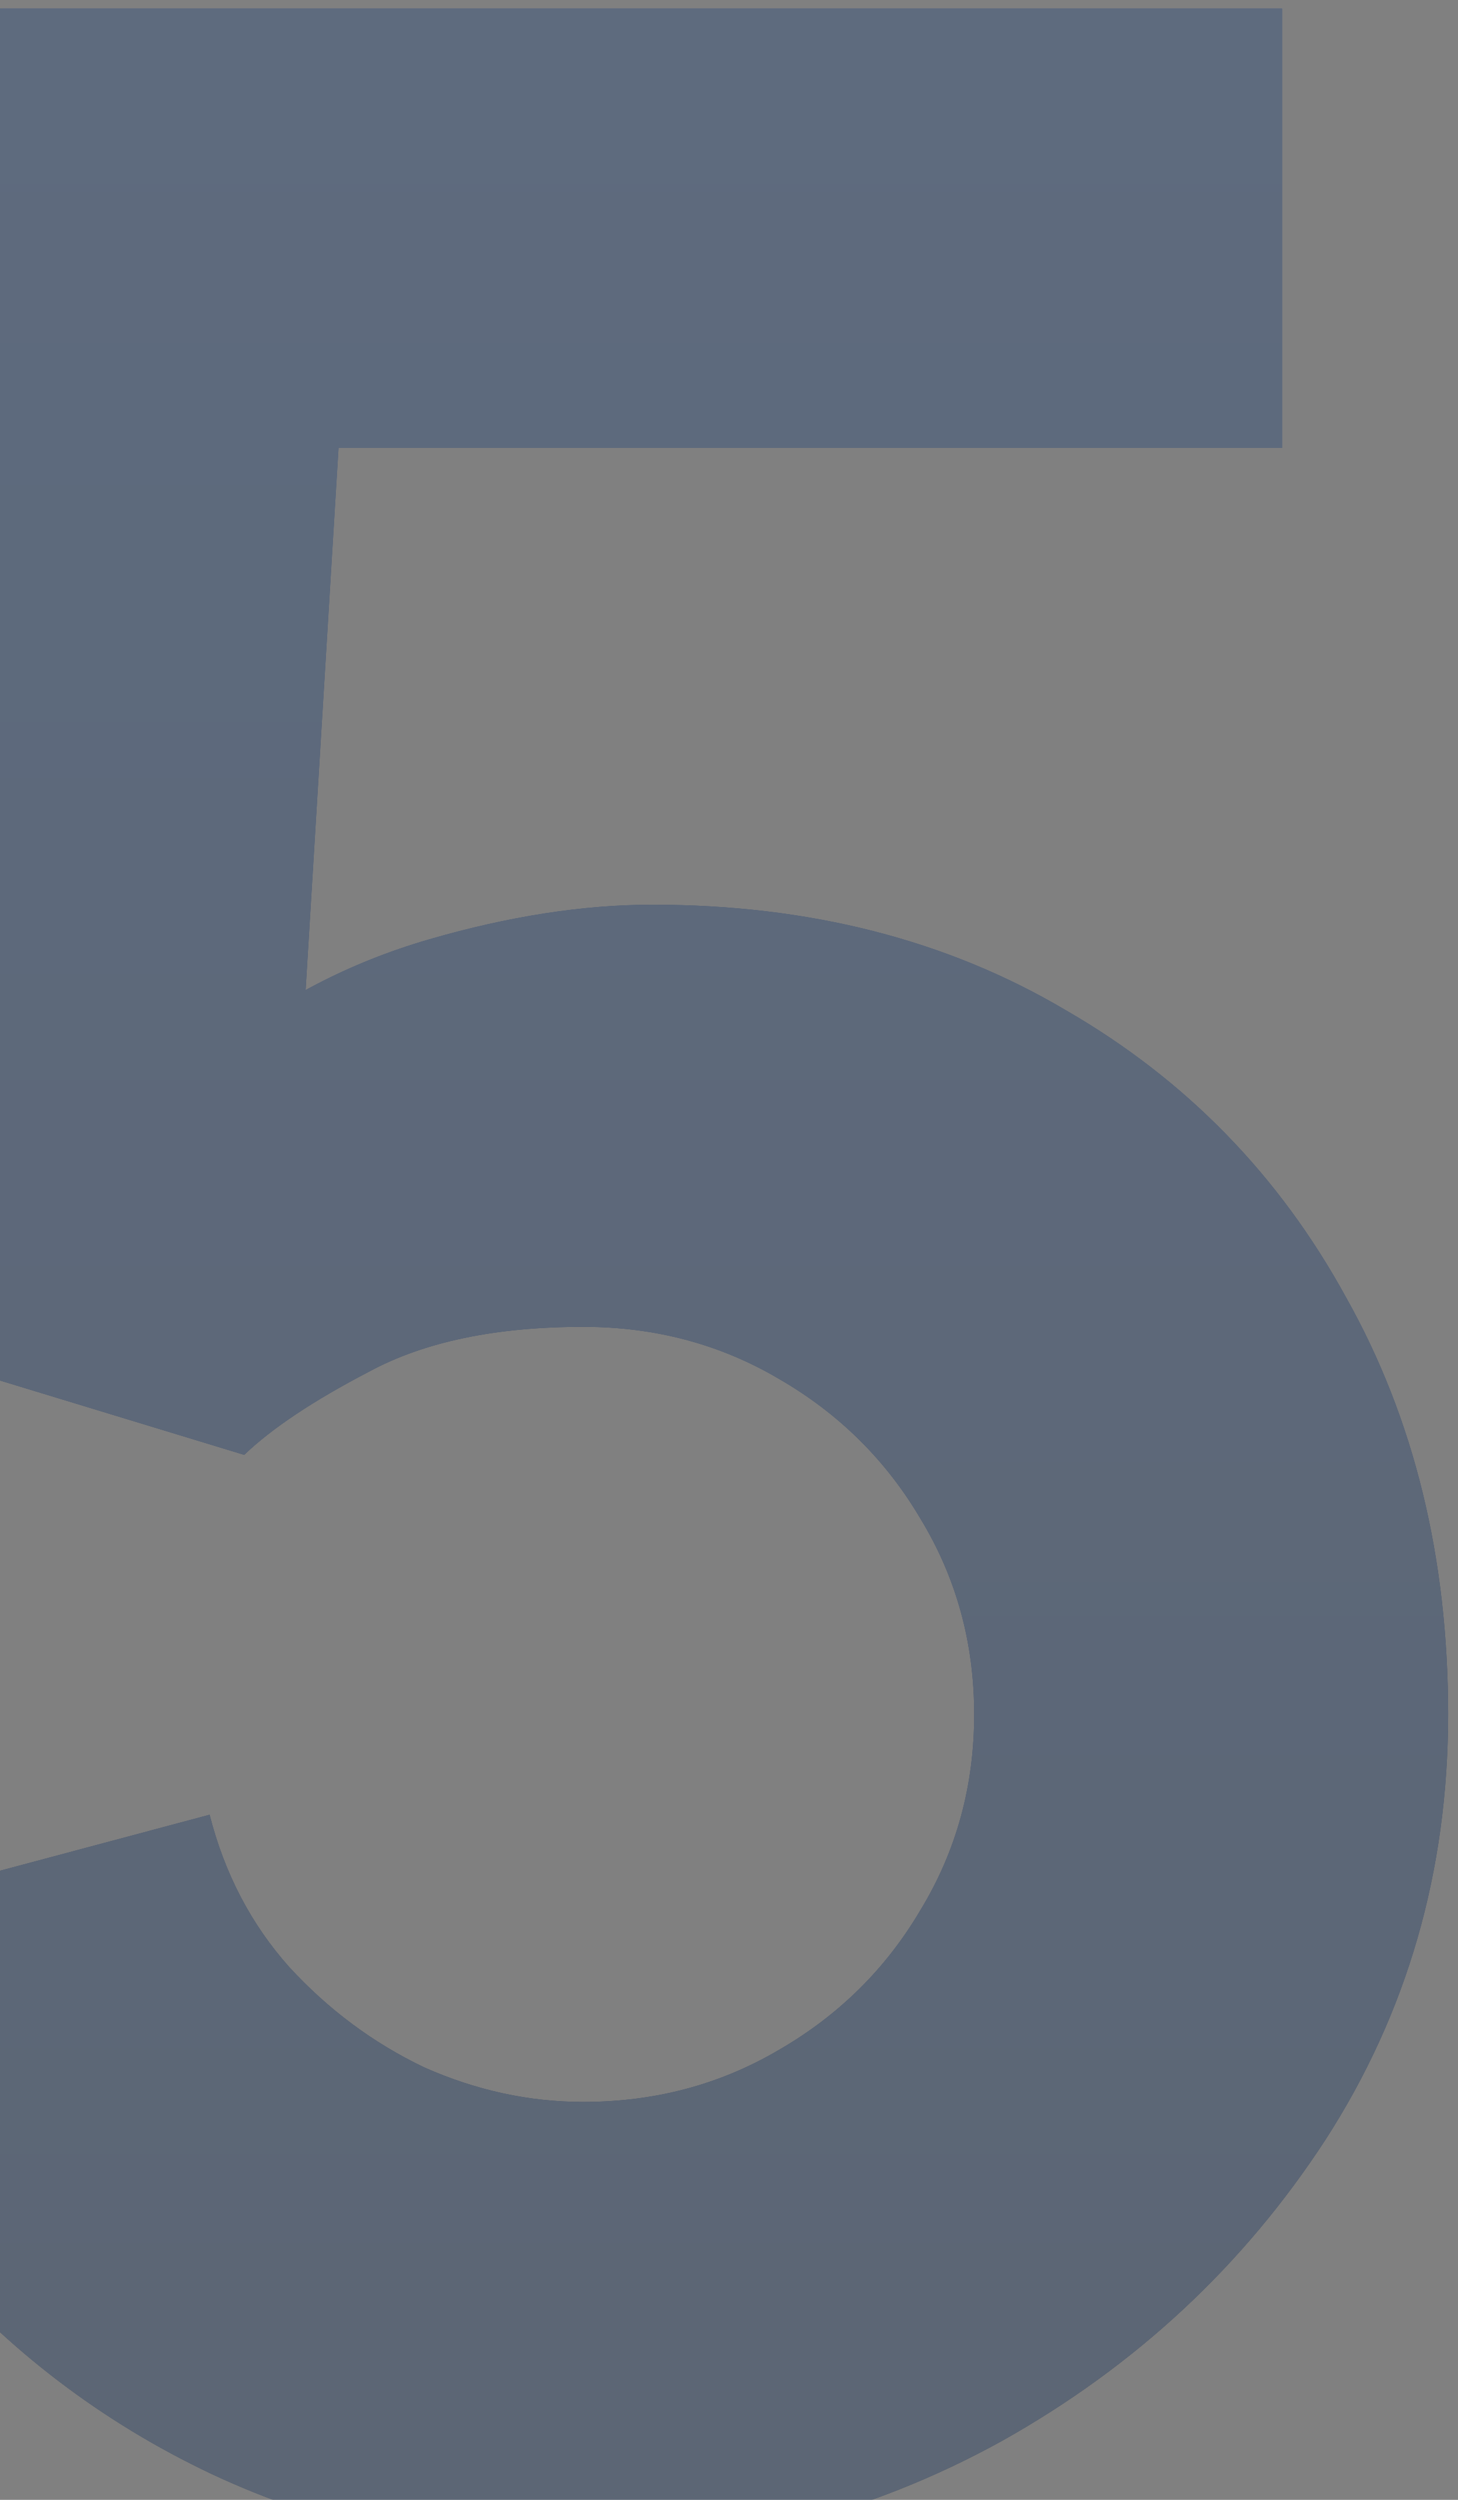 <svg width="126" height="216" viewBox="0 0 126 216" fill="none" xmlns="http://www.w3.org/2000/svg">
<rect x="0" y="0" width="126" height="216" fill="#808080" stroke="none"/>
<g opacity="0.38">
<path d="M48.909 220.485C38.046 220.485 27.831 218.242 18.264 213.758C8.796 209.273 0.624 203.044 -6.252 195.072C-13.128 187.099 -18.061 177.831 -21.051 167.267L18.114 156.803C19.41 161.885 21.702 166.27 24.991 169.958C28.379 173.645 32.266 176.535 36.651 178.628C41.136 180.621 45.72 181.618 50.404 181.618C56.583 181.618 62.213 180.123 67.296 177.133C72.478 174.143 76.564 170.107 79.554 165.025C82.643 159.942 84.188 154.311 84.188 148.133C84.188 141.954 82.643 136.323 79.554 131.241C76.564 126.158 72.478 122.122 67.296 119.132C62.213 116.142 56.583 114.647 50.404 114.647C42.83 114.647 36.651 115.943 31.867 118.534C27.084 121.026 23.496 123.417 21.104 125.709L-13.278 115.245L-6.7 0.738H110.797V38.708H15.723L30.073 25.254L25.589 99.101L18.712 90.729C24.094 86.344 30.223 83.155 37.099 81.162C43.976 79.169 50.404 78.172 56.383 78.172C69.937 78.172 81.846 81.212 92.111 87.291C102.475 93.271 110.548 101.542 116.328 112.106C122.208 122.57 125.148 134.579 125.148 148.133C125.148 161.686 121.61 173.944 114.534 184.907C107.458 195.769 98.14 204.44 86.58 210.917C75.019 217.296 62.462 220.485 48.909 220.485Z" fill="white"/>
<path d="M48.909 220.485C38.046 220.485 27.831 218.242 18.264 213.758C8.796 209.273 0.624 203.044 -6.252 195.072C-13.128 187.099 -18.061 177.831 -21.051 167.267L18.114 156.803C19.41 161.885 21.702 166.27 24.991 169.958C28.379 173.645 32.266 176.535 36.651 178.628C41.136 180.621 45.72 181.618 50.404 181.618C56.583 181.618 62.213 180.123 67.296 177.133C72.478 174.143 76.564 170.107 79.554 165.025C82.643 159.942 84.188 154.311 84.188 148.133C84.188 141.954 82.643 136.323 79.554 131.241C76.564 126.158 72.478 122.122 67.296 119.132C62.213 116.142 56.583 114.647 50.404 114.647C42.83 114.647 36.651 115.943 31.867 118.534C27.084 121.026 23.496 123.417 21.104 125.709L-13.278 115.245L-6.7 0.738H110.797V38.708H15.723L30.073 25.254L25.589 99.101L18.712 90.729C24.094 86.344 30.223 83.155 37.099 81.162C43.976 79.169 50.404 78.172 56.383 78.172C69.937 78.172 81.846 81.212 92.111 87.291C102.475 93.271 110.548 101.542 116.328 112.106C122.208 122.57 125.148 134.579 125.148 148.133C125.148 161.686 121.61 173.944 114.534 184.907C107.458 195.769 98.14 204.44 86.58 210.917C75.019 217.296 62.462 220.485 48.909 220.485Z" fill="url(#paint0_linear_2816_18475)"/>
<path d="M48.909 220.485C38.046 220.485 27.831 218.242 18.264 213.758C8.796 209.273 0.624 203.044 -6.252 195.072C-13.128 187.099 -18.061 177.831 -21.051 167.267L18.114 156.803C19.41 161.885 21.702 166.27 24.991 169.958C28.379 173.645 32.266 176.535 36.651 178.628C41.136 180.621 45.72 181.618 50.404 181.618C56.583 181.618 62.213 180.123 67.296 177.133C72.478 174.143 76.564 170.107 79.554 165.025C82.643 159.942 84.188 154.311 84.188 148.133C84.188 141.954 82.643 136.323 79.554 131.241C76.564 126.158 72.478 122.122 67.296 119.132C62.213 116.142 56.583 114.647 50.404 114.647C42.83 114.647 36.651 115.943 31.867 118.534C27.084 121.026 23.496 123.417 21.104 125.709L-13.278 115.245L-6.7 0.738H110.797V38.708H15.723L30.073 25.254L25.589 99.101L18.712 90.729C24.094 86.344 30.223 83.155 37.099 81.162C43.976 79.169 50.404 78.172 56.383 78.172C69.937 78.172 81.846 81.212 92.111 87.291C102.475 93.271 110.548 101.542 116.328 112.106C122.208 122.57 125.148 134.579 125.148 148.133C125.148 161.686 121.61 173.944 114.534 184.907C107.458 195.769 98.14 204.44 86.58 210.917C75.019 217.296 62.462 220.485 48.909 220.485Z" fill="url(#paint1_linear_2816_18475)"/>
<path d="M48.909 220.485C38.046 220.485 27.831 218.242 18.264 213.758C8.796 209.273 0.624 203.044 -6.252 195.072C-13.128 187.099 -18.061 177.831 -21.051 167.267L18.114 156.803C19.41 161.885 21.702 166.27 24.991 169.958C28.379 173.645 32.266 176.535 36.651 178.628C41.136 180.621 45.72 181.618 50.404 181.618C56.583 181.618 62.213 180.123 67.296 177.133C72.478 174.143 76.564 170.107 79.554 165.025C82.643 159.942 84.188 154.311 84.188 148.133C84.188 141.954 82.643 136.323 79.554 131.241C76.564 126.158 72.478 122.122 67.296 119.132C62.213 116.142 56.583 114.647 50.404 114.647C42.83 114.647 36.651 115.943 31.867 118.534C27.084 121.026 23.496 123.417 21.104 125.709L-13.278 115.245L-6.7 0.738H110.797V38.708H15.723L30.073 25.254L25.589 99.101L18.712 90.729C24.094 86.344 30.223 83.155 37.099 81.162C43.976 79.169 50.404 78.172 56.383 78.172C69.937 78.172 81.846 81.212 92.111 87.291C102.475 93.271 110.548 101.542 116.328 112.106C122.208 122.57 125.148 134.579 125.148 148.133C125.148 161.686 121.61 173.944 114.534 184.907C107.458 195.769 98.14 204.44 86.58 210.917C75.019 217.296 62.462 220.485 48.909 220.485Z" fill="url(#paint2_linear_2816_18475)"/>
</g>
<defs>
<linearGradient id="paint0_linear_2816_18475" x1="52.5" y1="-131" x2="52.5" y2="333" gradientUnits="userSpaceOnUse">
<stop stop-color="#062A6A"/>
<stop offset="1" stop-color="#070E1B"/>
</linearGradient>
<linearGradient id="paint1_linear_2816_18475" x1="52.5" y1="-131" x2="52.5" y2="333" gradientUnits="userSpaceOnUse">
<stop stop-color="#063B9B"/>
<stop offset="1" stop-color="#050C1A"/>
</linearGradient>
<linearGradient id="paint2_linear_2816_18475" x1="52.5" y1="-131" x2="52.5" y2="333" gradientUnits="userSpaceOnUse">
<stop stop-color="#2B528C"/>
<stop offset="1" stop-color="#1E3455"/>
</linearGradient>
</defs>
</svg>
